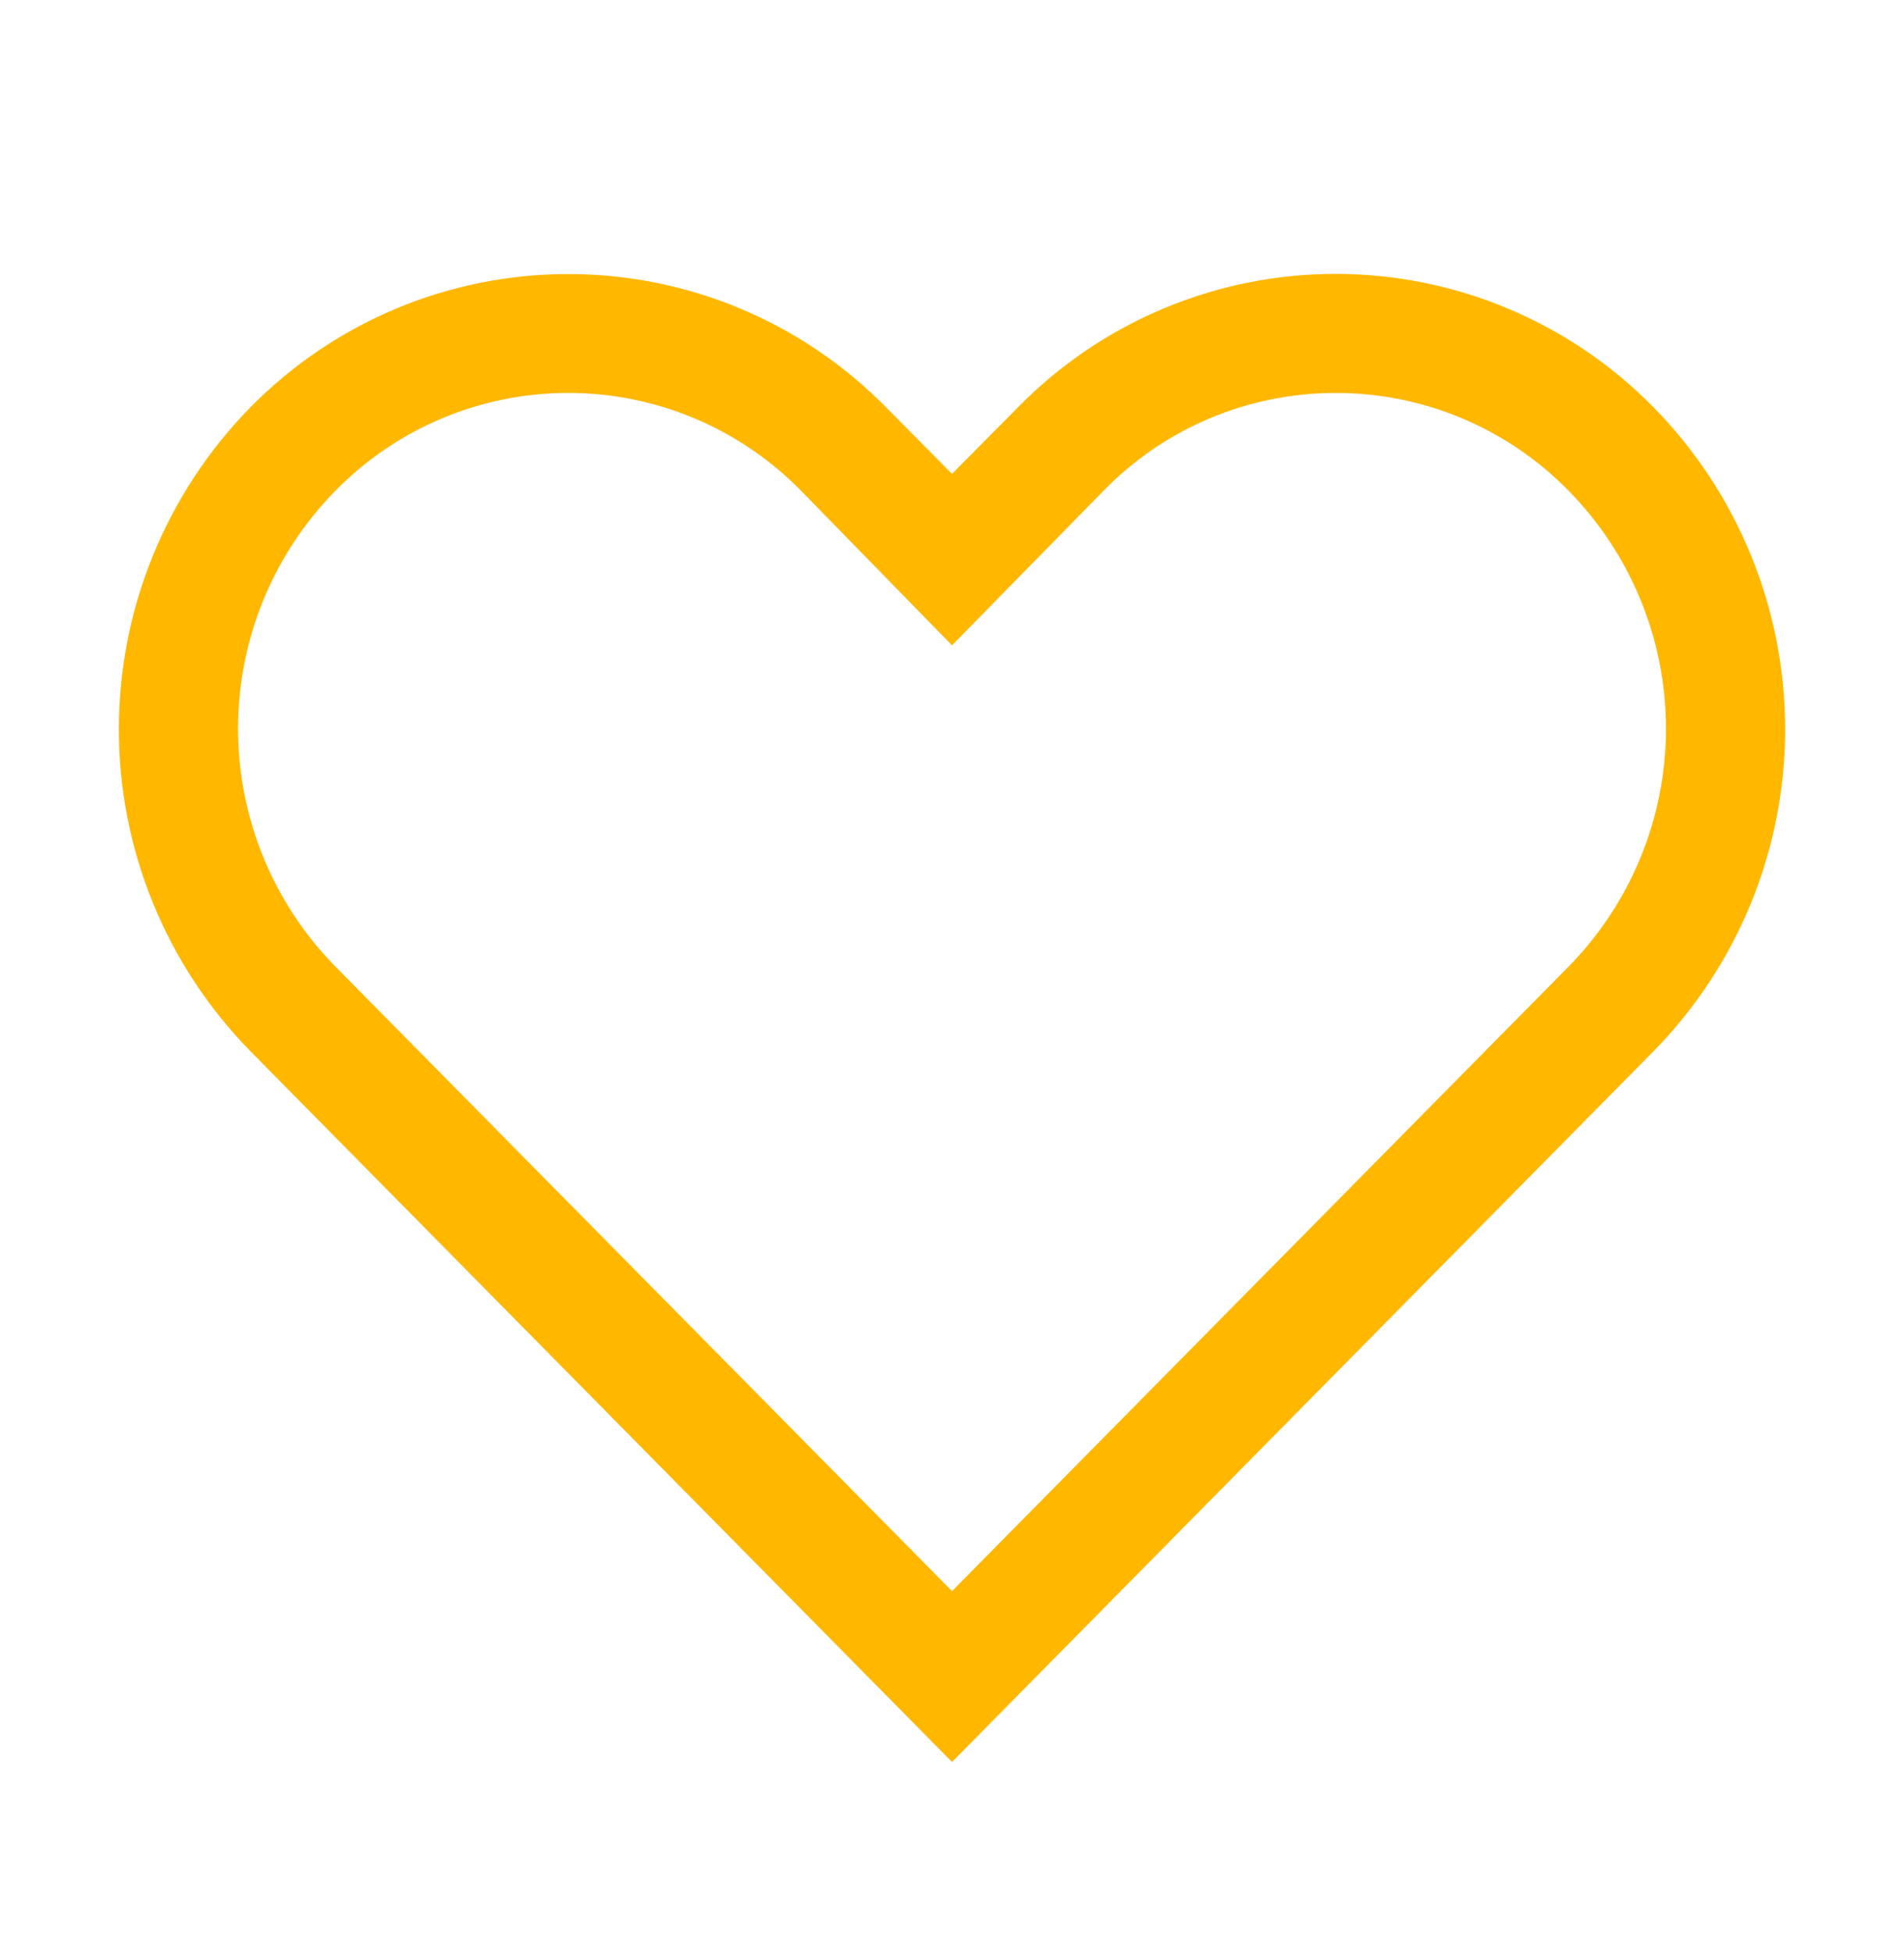 <?xml version="1.0" encoding="UTF-8"?> <svg xmlns="http://www.w3.org/2000/svg" width="40" height="41" viewBox="0 0 40 41" fill="none"><path d="M28.062 8.252C28.973 8.251 29.874 8.432 30.713 8.784C31.552 9.136 32.313 9.652 32.95 10.302C34.263 11.635 34.999 13.431 34.999 15.302C34.999 17.173 34.263 18.969 32.95 20.302L20 33.414L7.05 20.302C5.737 18.969 5.001 17.173 5.001 15.302C5.001 13.431 5.737 11.635 7.05 10.302C7.688 9.653 8.448 9.137 9.287 8.785C10.127 8.433 11.027 8.251 11.938 8.251C12.848 8.251 13.748 8.433 14.588 8.785C15.427 9.137 16.187 9.653 16.825 10.302L20 13.552L23.163 10.327C23.798 9.669 24.559 9.147 25.401 8.79C26.243 8.434 27.148 8.251 28.062 8.252ZM28.062 5.752C26.82 5.751 25.589 5.998 24.443 6.479C23.296 6.96 22.258 7.664 21.387 8.552L20 9.952L18.613 8.552C17.741 7.666 16.702 6.962 15.556 6.482C14.41 6.002 13.18 5.755 11.938 5.755C10.695 5.755 9.465 6.002 8.319 6.482C7.173 6.962 6.134 7.666 5.262 8.552C3.49 10.357 2.497 12.785 2.497 15.315C2.497 17.844 3.49 20.272 5.262 22.077L20 37.002L34.737 22.077C36.51 20.272 37.503 17.844 37.503 15.315C37.503 12.785 36.51 10.357 34.737 8.552C33.866 7.666 32.828 6.962 31.681 6.481C30.535 6 29.305 5.752 28.062 5.752Z" fill="#FFB700"></path></svg> 